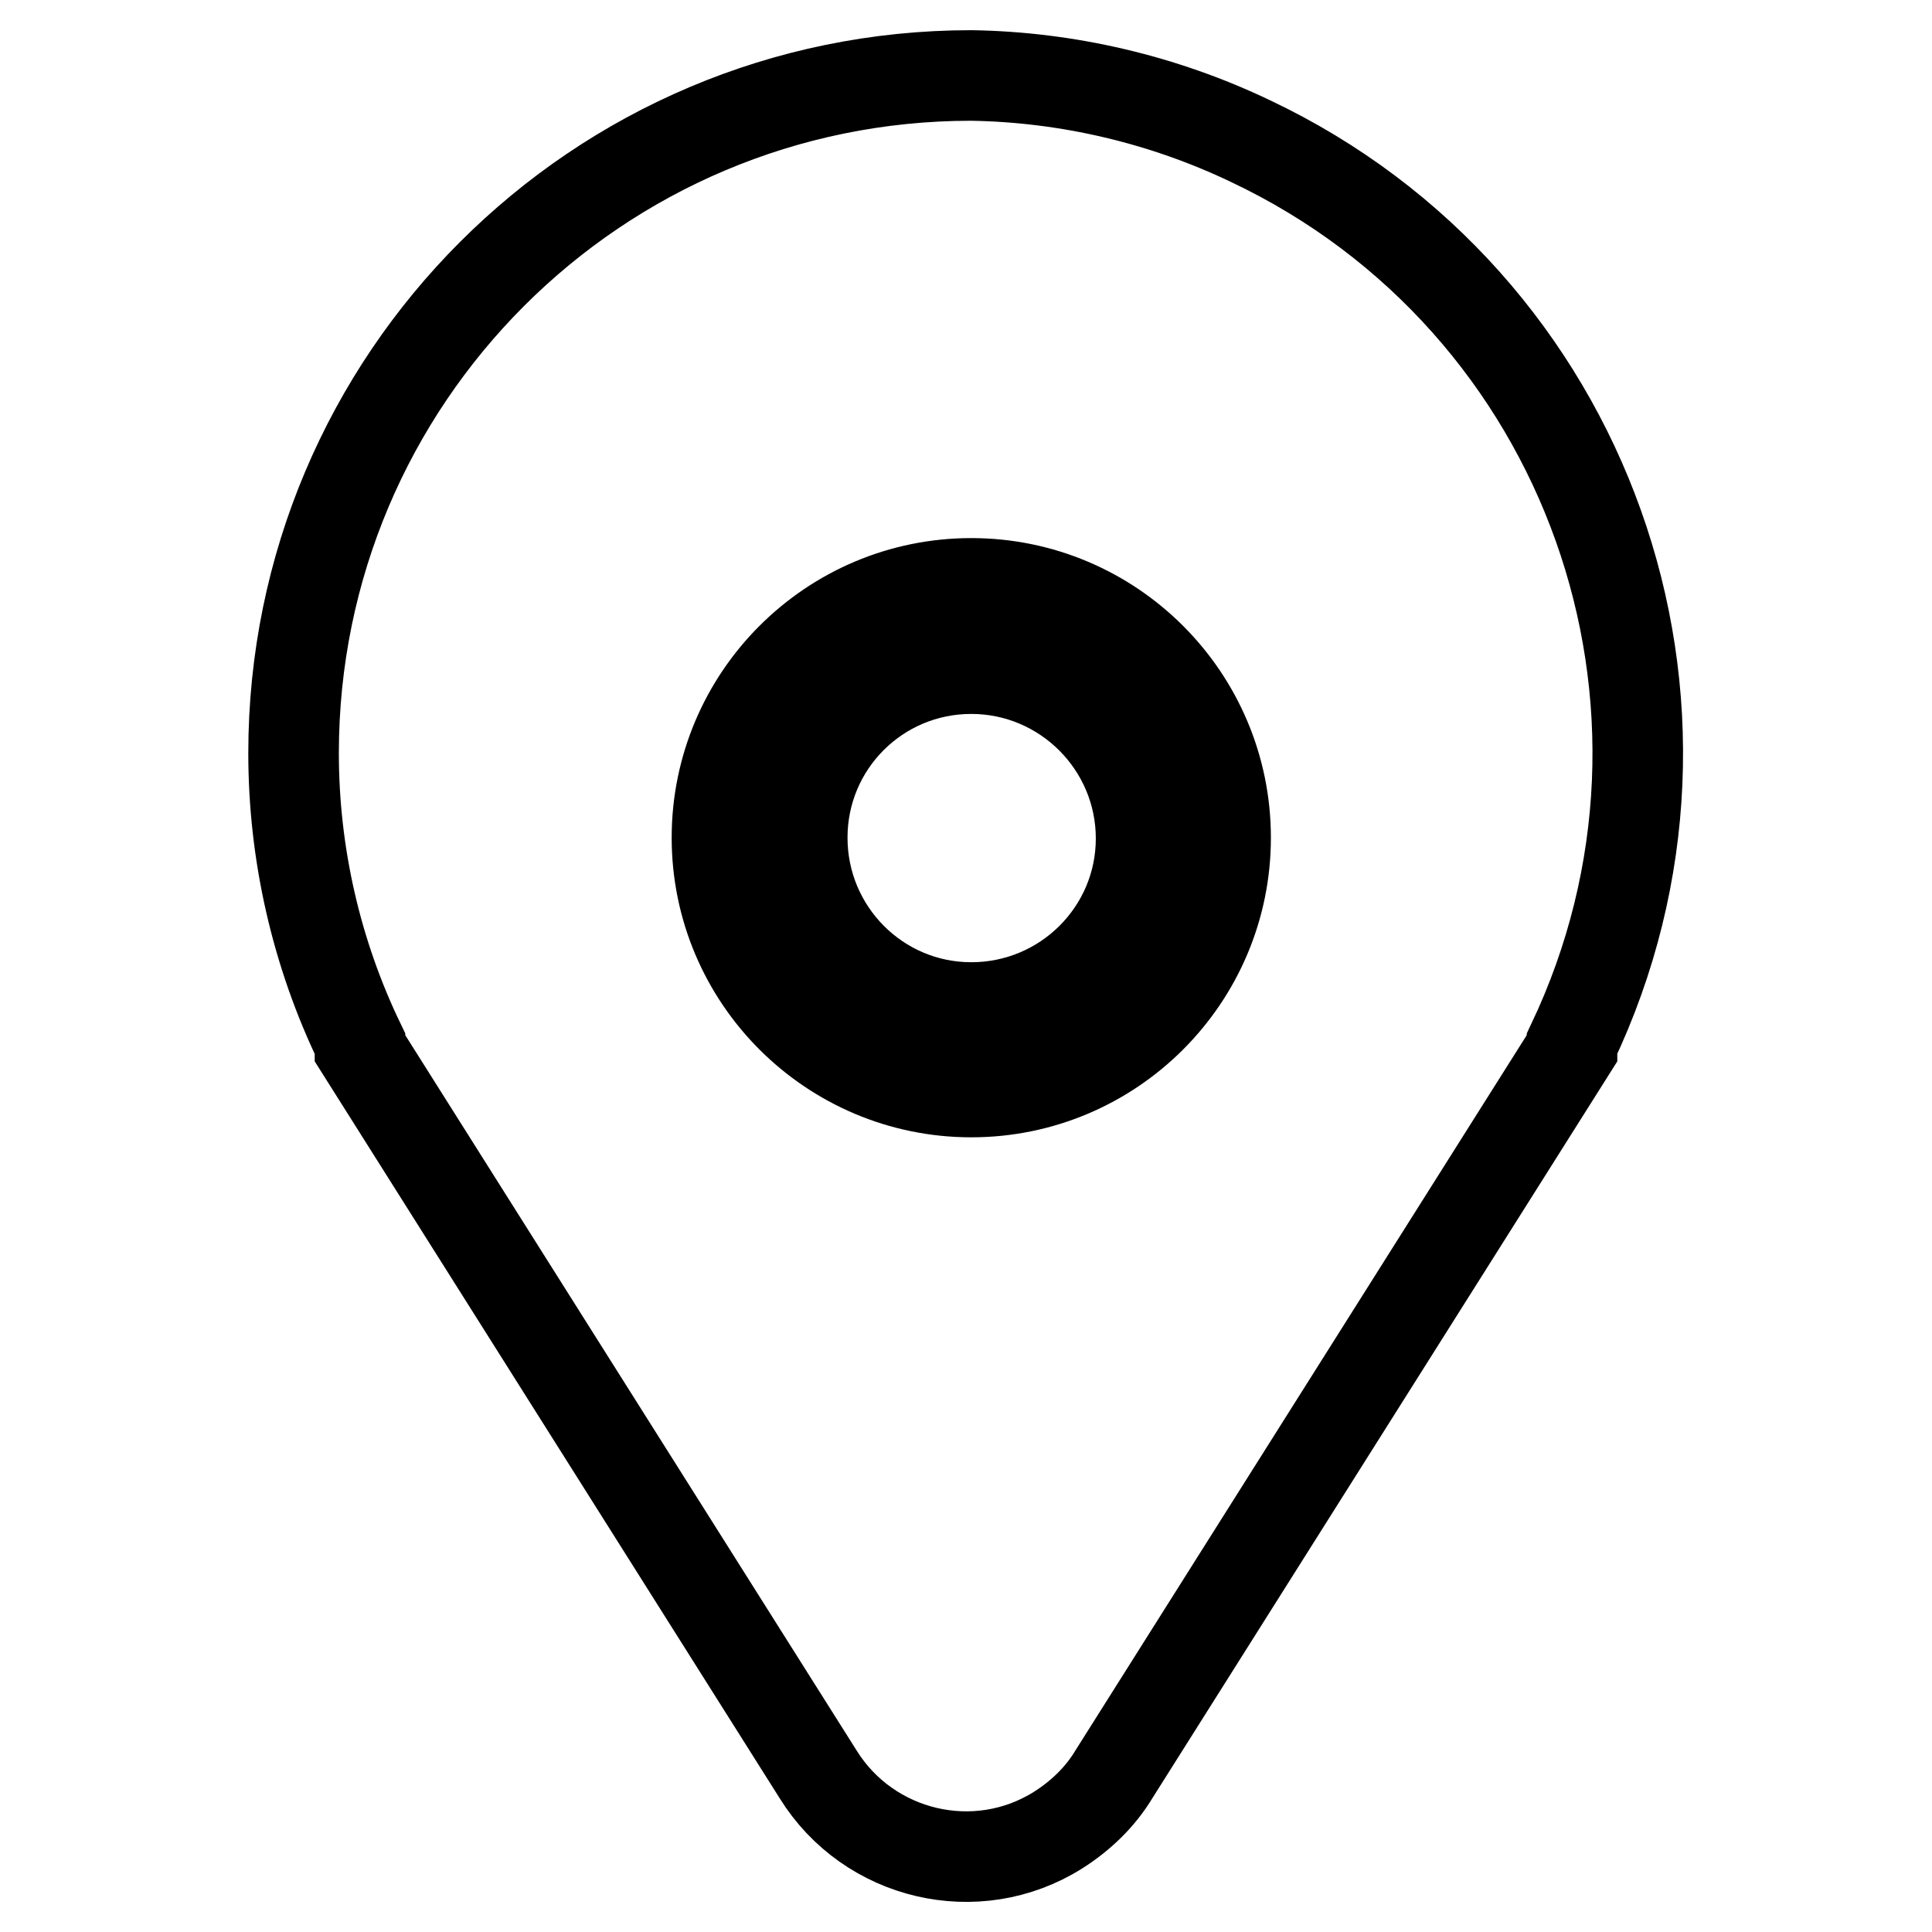 <?xml version="1.0" encoding="utf-8"?>
<!-- Svg Vector Icons : http://www.onlinewebfonts.com/icon -->
<!DOCTYPE svg PUBLIC "-//W3C//DTD SVG 1.1//EN" "http://www.w3.org/Graphics/SVG/1.1/DTD/svg11.dtd">
<svg version="1.1" xmlns="http://www.w3.org/2000/svg" xmlns:xlink="http://www.w3.org/1999/xlink" x="0px" y="0px" viewBox="0 0 256 256" enable-background="new 0 0 256 256" xml:space="preserve">
<g> <path stroke-width="12" fill-opacity="0" stroke="#000000"  d="M128.7,10c-49.6,0-89.8,40.2-89.8,89.8c0,13.3,3,26.5,8.8,38.5v0.6l60.7,96.2c6.7,10.8,21,14.2,31.8,7.4 c3-1.9,5.6-4.4,7.4-7.4l60.7-96.2v-0.6c21.3-44.8,2.2-98.4-42.6-119.6C154.2,13.2,141.5,10.2,128.7,10z M95,111 c0-18.6,15.1-33.7,33.7-33.7c18.6,0,33.7,15.1,33.7,33.7c0,18.6-15.1,33.7-33.7,33.7l0,0C110.1,144.7,95,129.6,95,111z"/> <path stroke-width="12" fill-opacity="0" stroke="#000000"  d="M106.3,111c0,12.4,10,22.5,22.4,22.5c12.4,0,22.5-10,22.5-22.4c0,0,0,0,0,0c0-12.4-10.1-22.5-22.5-22.5 C116.3,88.6,106.3,98.6,106.3,111z"/></g>
</svg>